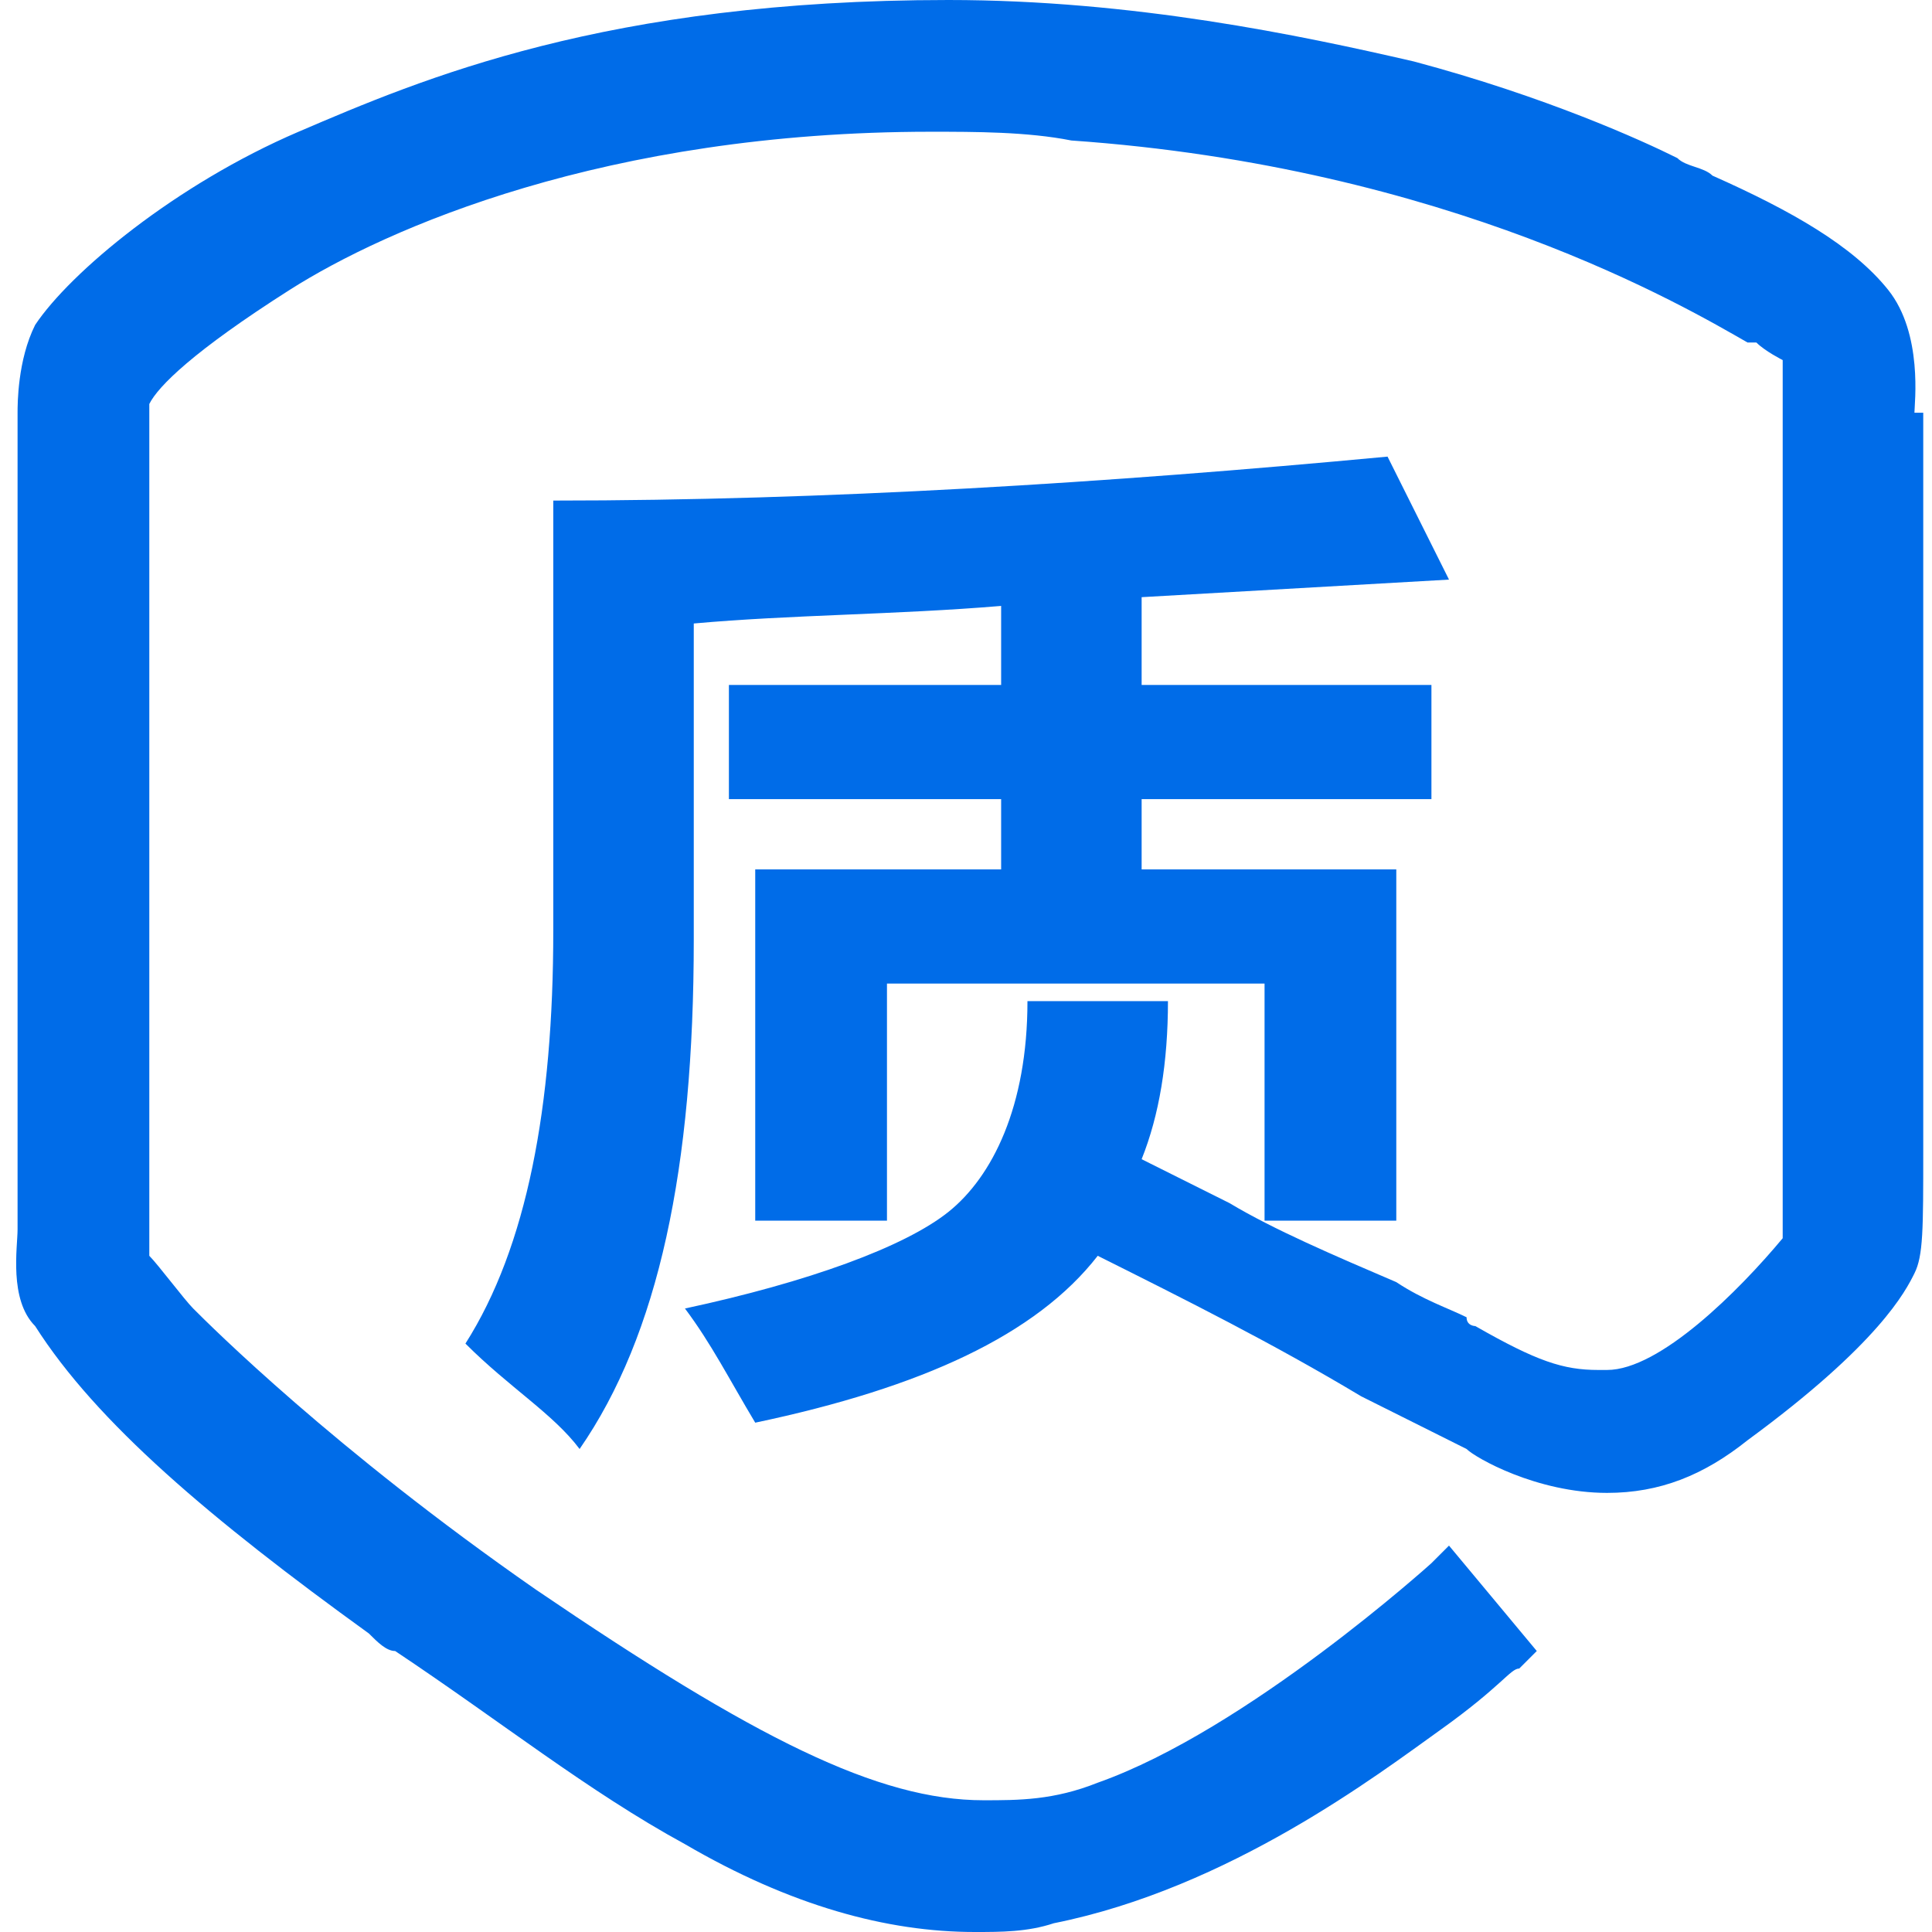 <svg xmlns="http://www.w3.org/2000/svg" xmlns:xlink="http://www.w3.org/1999/xlink" width="32" height="32" viewBox="0 0 32 32" fill="none">
<path d="M31.709 6.836C31.709 6.691 31.855 5.527 31.273 4.8C30.691 4.073 29.673 3.491 28.364 2.909C28.218 2.764 27.927 2.764 27.782 2.618C27.2 2.327 25.6 1.6 23.418 1.018C21.527 0.582 18.764 0 15.709 0C10.036 0 6.982 1.309 4.945 2.182C2.909 3.055 1.164 4.509 0.582 5.382C0.291 5.964 0.291 6.691 0.291 6.836L0.291 20.364C0.291 20.654 0.145 21.527 0.582 21.964C1.6 23.564 3.491 25.164 6.109 27.055C6.254 27.2 6.4 27.346 6.545 27.346C8.291 28.509 9.745 29.673 11.345 30.545C13.091 31.564 14.691 32 16.145 32C16.582 32 17.018 32 17.454 31.855C20.364 31.273 22.836 29.382 23.855 28.654C24.873 27.927 25.018 27.636 25.164 27.636L25.454 27.346L24 25.6L23.709 25.891C23.709 25.891 20.654 28.654 18.182 29.527C17.454 29.818 16.873 29.818 16.291 29.818C14.545 29.818 12.509 28.8 8.873 26.327C5.527 24 3.491 21.964 3.2 21.673C3.054 21.527 2.618 20.945 2.473 20.8L2.473 6.691C2.618 6.4 3.2 5.818 4.8 4.8C6.4 3.782 10.036 2.182 15.418 2.182C16.145 2.182 17.018 2.182 17.745 2.327C24 2.764 27.927 5.091 28.945 5.673L29.091 5.673C29.236 5.818 29.527 5.964 29.527 5.964L29.527 20.509C28.8 21.382 27.491 22.691 26.618 22.691L26.473 22.691C25.891 22.691 25.454 22.546 24.436 21.964C24.436 21.964 24.291 21.964 24.291 21.818C24 21.673 23.564 21.527 23.127 21.236C22.109 20.8 21.091 20.364 20.364 19.927L18.909 19.2C19.2 18.473 19.345 17.6 19.345 16.582L17.018 16.582C17.018 18.327 16.436 19.491 15.709 20.073C14.982 20.654 13.382 21.236 11.345 21.673C11.782 22.255 12.073 22.836 12.509 23.564C15.273 22.982 17.164 22.109 18.182 20.8C19.636 21.527 21.091 22.255 22.545 23.127L23.127 23.418L24.291 24C24.436 24.145 25.454 24.727 26.618 24.727C27.491 24.727 28.218 24.436 28.945 23.855C31.127 22.255 31.564 21.382 31.709 21.091C31.855 20.8 31.855 20.364 31.855 19.055L31.855 6.836L31.709 6.836Z"   fill="#006CE8" >
</path>
<path d="M24 9.6L22.982 7.563C18.327 8 13.673 8.291 9.164 8.291L9.164 15.418C9.164 18.327 8.727 20.654 7.709 22.254C8.436 22.982 9.164 23.418 9.6 24C10.909 22.109 11.491 19.345 11.491 15.563L11.491 10.327C13.091 10.182 14.836 10.182 16.582 10.036L16.582 11.345L12.073 11.345L12.073 13.236L16.582 13.236L16.582 14.4L12.509 14.4L12.509 20.218L14.691 20.218L14.691 16.291L20.945 16.291L20.945 20.218L23.127 20.218L23.127 14.4L18.909 14.4L18.909 13.236L23.709 13.236L23.709 11.345L18.909 11.345L18.909 9.891L24 9.6Z"   fill="#006CE8" >
</path>
</svg>
